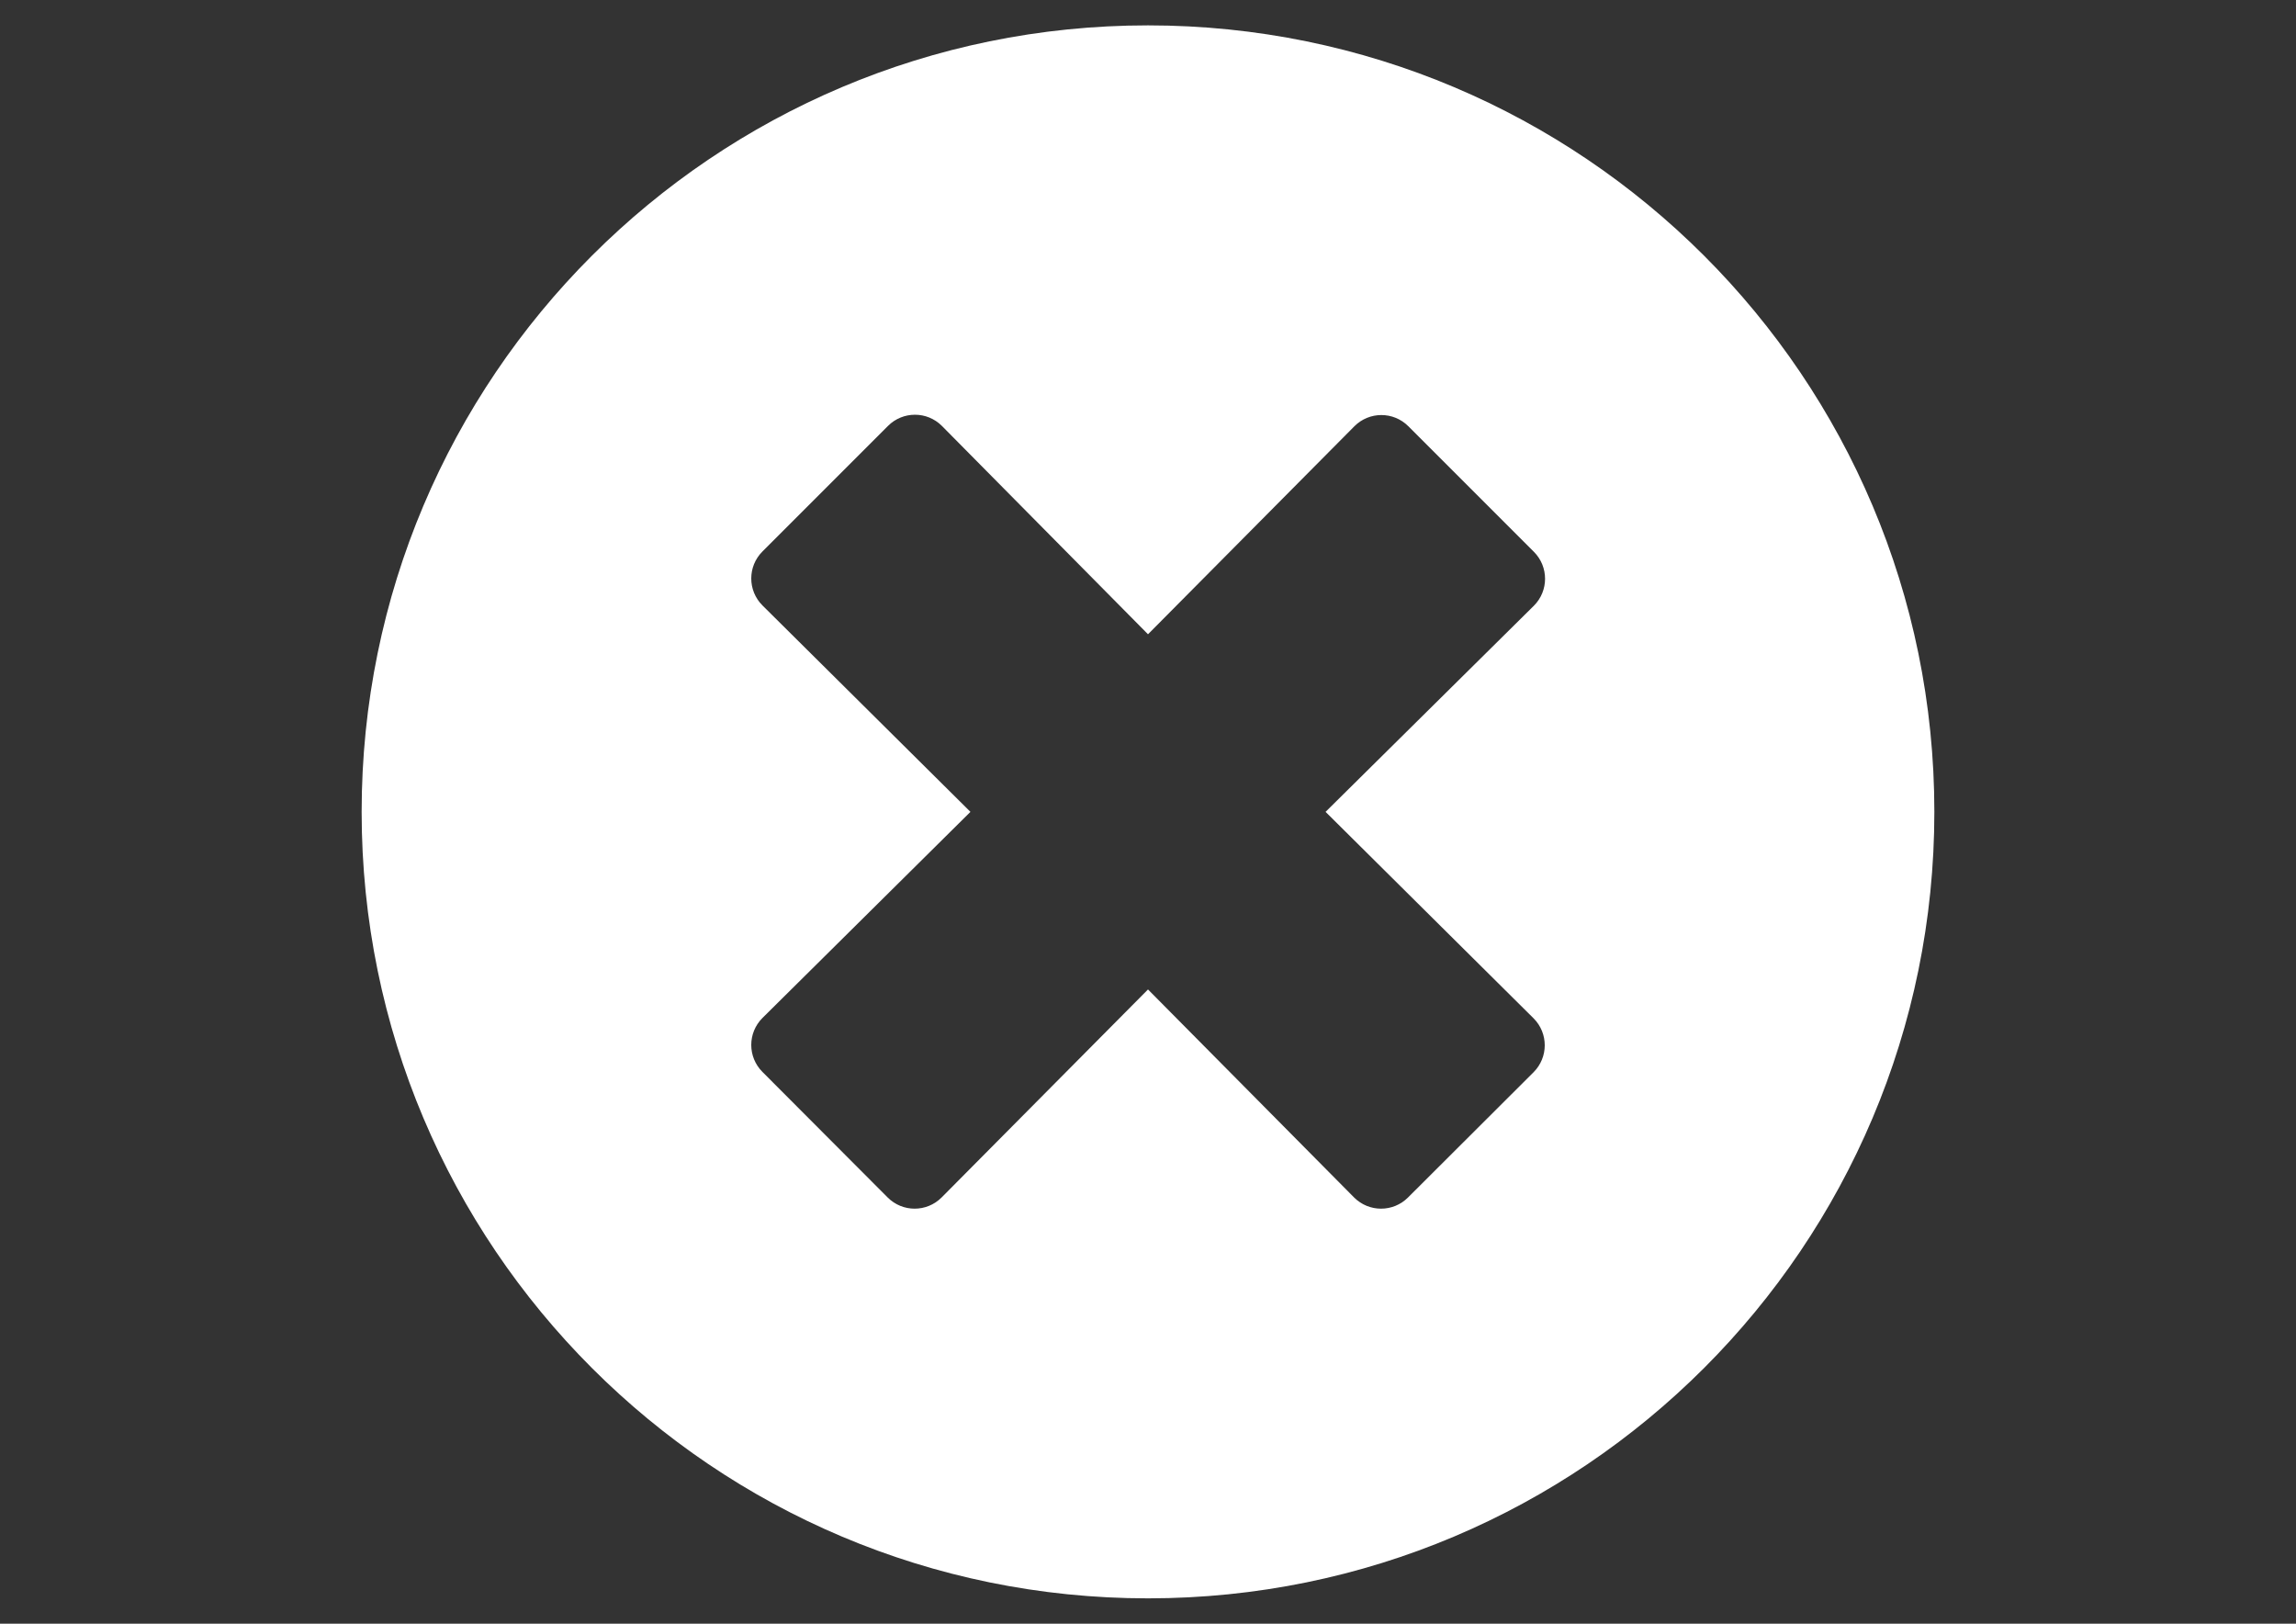 <?xml version="1.0" encoding="utf-8"?>
<!-- Generator: Adobe Illustrator 15.0.0, SVG Export Plug-In . SVG Version: 6.00 Build 0)  -->
<!DOCTYPE svg PUBLIC "-//W3C//DTD SVG 1.1//EN" "http://www.w3.org/Graphics/SVG/1.1/DTD/svg11.dtd">
<svg version="1.1" id="Layer_1" focusable="false" xmlns="http://www.w3.org/2000/svg" xmlns:xlink="http://www.w3.org/1999/xlink"
	 x="0px" y="0px" width="841.89px" height="595.281px" viewBox="0 0 841.89 595.281" enable-background="new 0 0 841.89 595.281"
	 xml:space="preserve">
<rect x="0" y="0" width="841.89" height="595.281" fill="#333333" stroke="none"/>
<path fill="#FFFFFF" d="M420.945,9.301c-159.284,0-288.339,129.055-288.339,288.339c0,159.283,129.055,288.34,288.339,288.34
	c159.283,0,288.338-129.057,288.338-288.34C709.283,138.356,580.228,9.301,420.945,9.301z M562.324,373.33
	c5.465,5.465,5.465,14.301,0,19.766l-46.041,45.924c-5.465,5.465-14.301,5.465-19.766,0l-75.572-76.27l-75.689,76.27
	c-5.464,5.465-14.301,5.465-19.765,0l-45.925-46.041c-5.465-5.465-5.465-14.301,0-19.766l76.27-75.572l-76.27-75.689
	c-5.465-5.464-5.465-14.301,0-19.765l46.041-46.041c5.464-5.465,14.301-5.465,19.765,0l75.573,76.386l75.689-76.27
	c5.465-5.465,14.301-5.465,19.764,0l46.043,46.041c5.463,5.464,5.463,14.301,0,19.765l-76.387,75.573L562.324,373.33z"/>
</svg>
